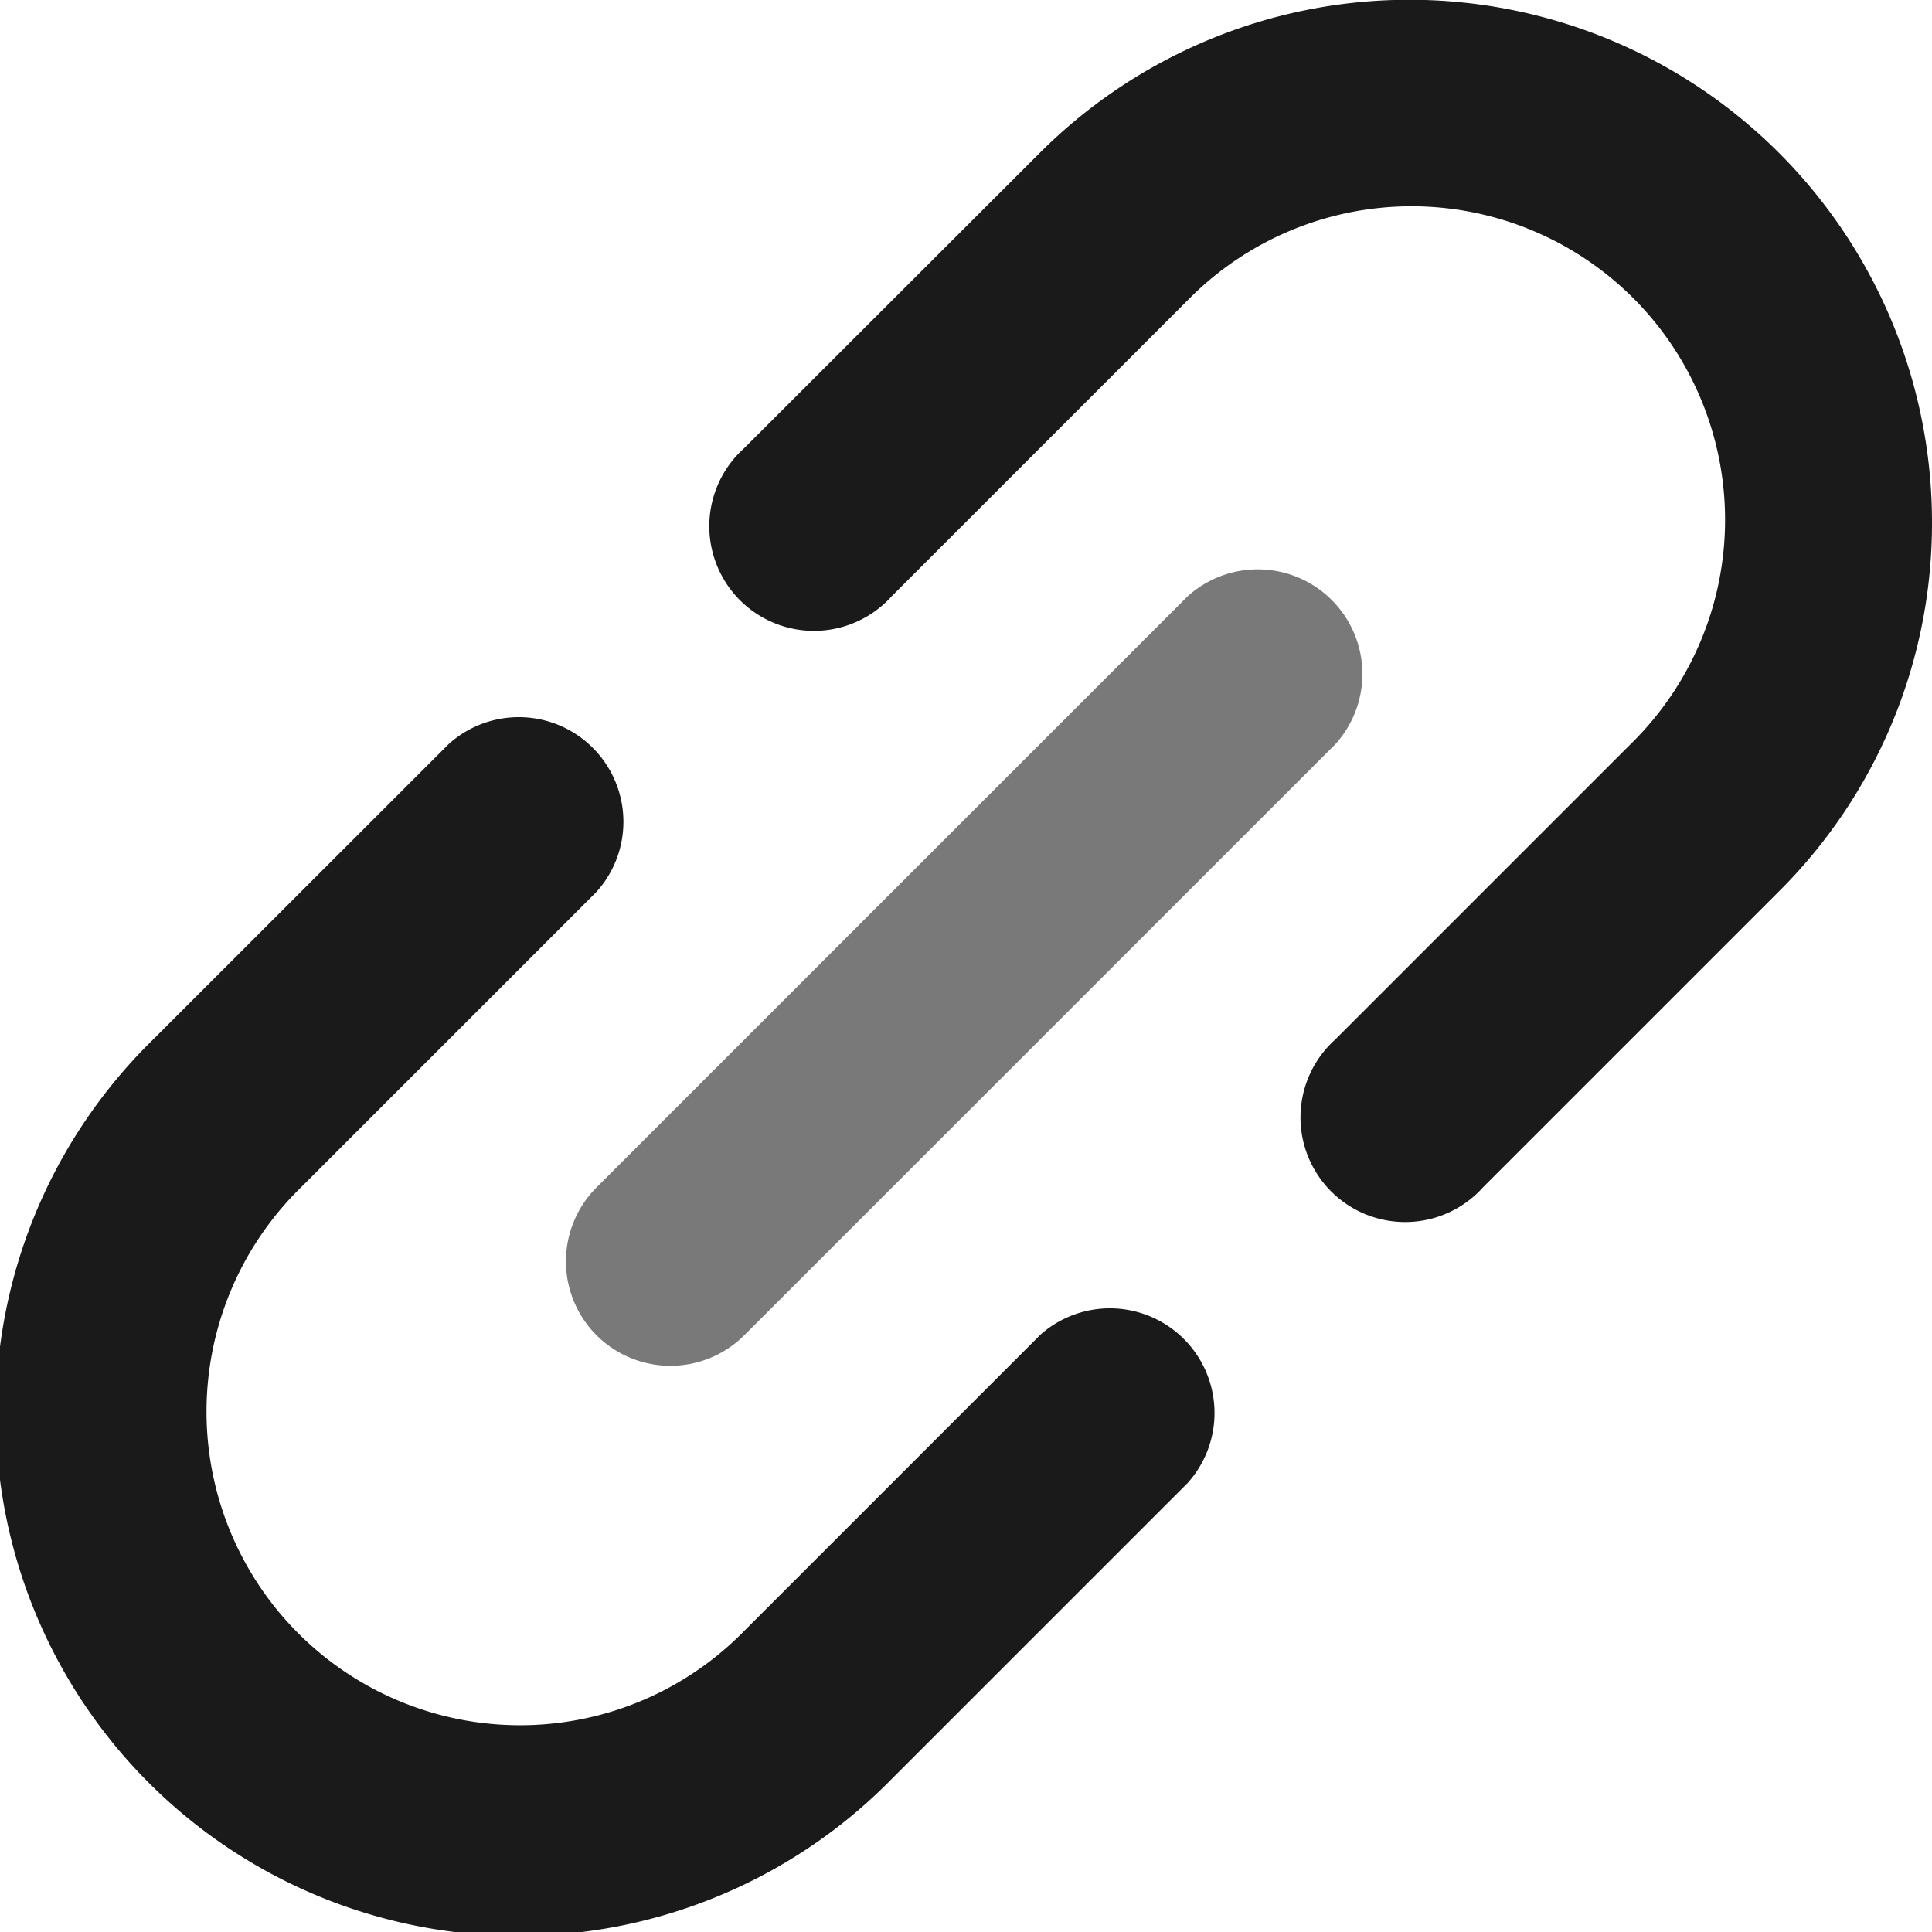 <svg xmlns="http://www.w3.org/2000/svg" xmlns:xlink="http://www.w3.org/1999/xlink" width="24" height="24" viewBox="0 0 24 24">
  <defs>
    <clipPath id="clip-path">
      <rect id="Rectangle_6409" data-name="Rectangle 6409" width="24" height="24" transform="translate(-11779 -110)" fill="#fff" stroke="#707070" stroke-width="1"/>
    </clipPath>
  </defs>
  <g id="Mask_Group_198" data-name="Mask Group 198" transform="translate(11779 110)" clip-path="url(#clip-path)">
    <g id="XMLID_105_" transform="translate(-11779 -110.036)">
      <path id="XMLID_106_" d="M12.918,110.152l-3.672,3.672h0a3.895,3.895,0,1,1-5.508-5.508h0l3.672-3.672a1.3,1.3,0,0,0-1.836-1.836L1.9,106.48h0a6.492,6.492,0,1,0,9.181,9.18h0l3.672-3.672a1.3,1.3,0,0,0-1.836-1.836Z" transform="translate(0 -93.529)" fill="#1a1a1a"/>
      <path id="XMLID_107_" d="M117.559,6.524a6.492,6.492,0,0,0-11.082-4.59h0L102.8,5.607a1.3,1.3,0,1,0,1.836,1.836l3.672-3.672h0a3.895,3.895,0,1,1,5.508,5.508h0l-3.672,3.672a1.3,1.3,0,1,0,1.836,1.836l3.672-3.672h0a6.449,6.449,0,0,0,1.907-4.591Z" transform="translate(-93.559)" fill="#1a1a1a"/>
      <path id="XMLID_108_" d="M81.594,90.774a1.3,1.3,0,0,0,1.836,0l7.344-7.344a1.3,1.3,0,0,0-1.836-1.836l-7.344,7.344a1.3,1.3,0,0,0,0,1.836Z" transform="translate(-74.184 -74.151)" fill="#797979"/>
    </g>
  </g>
</svg>
